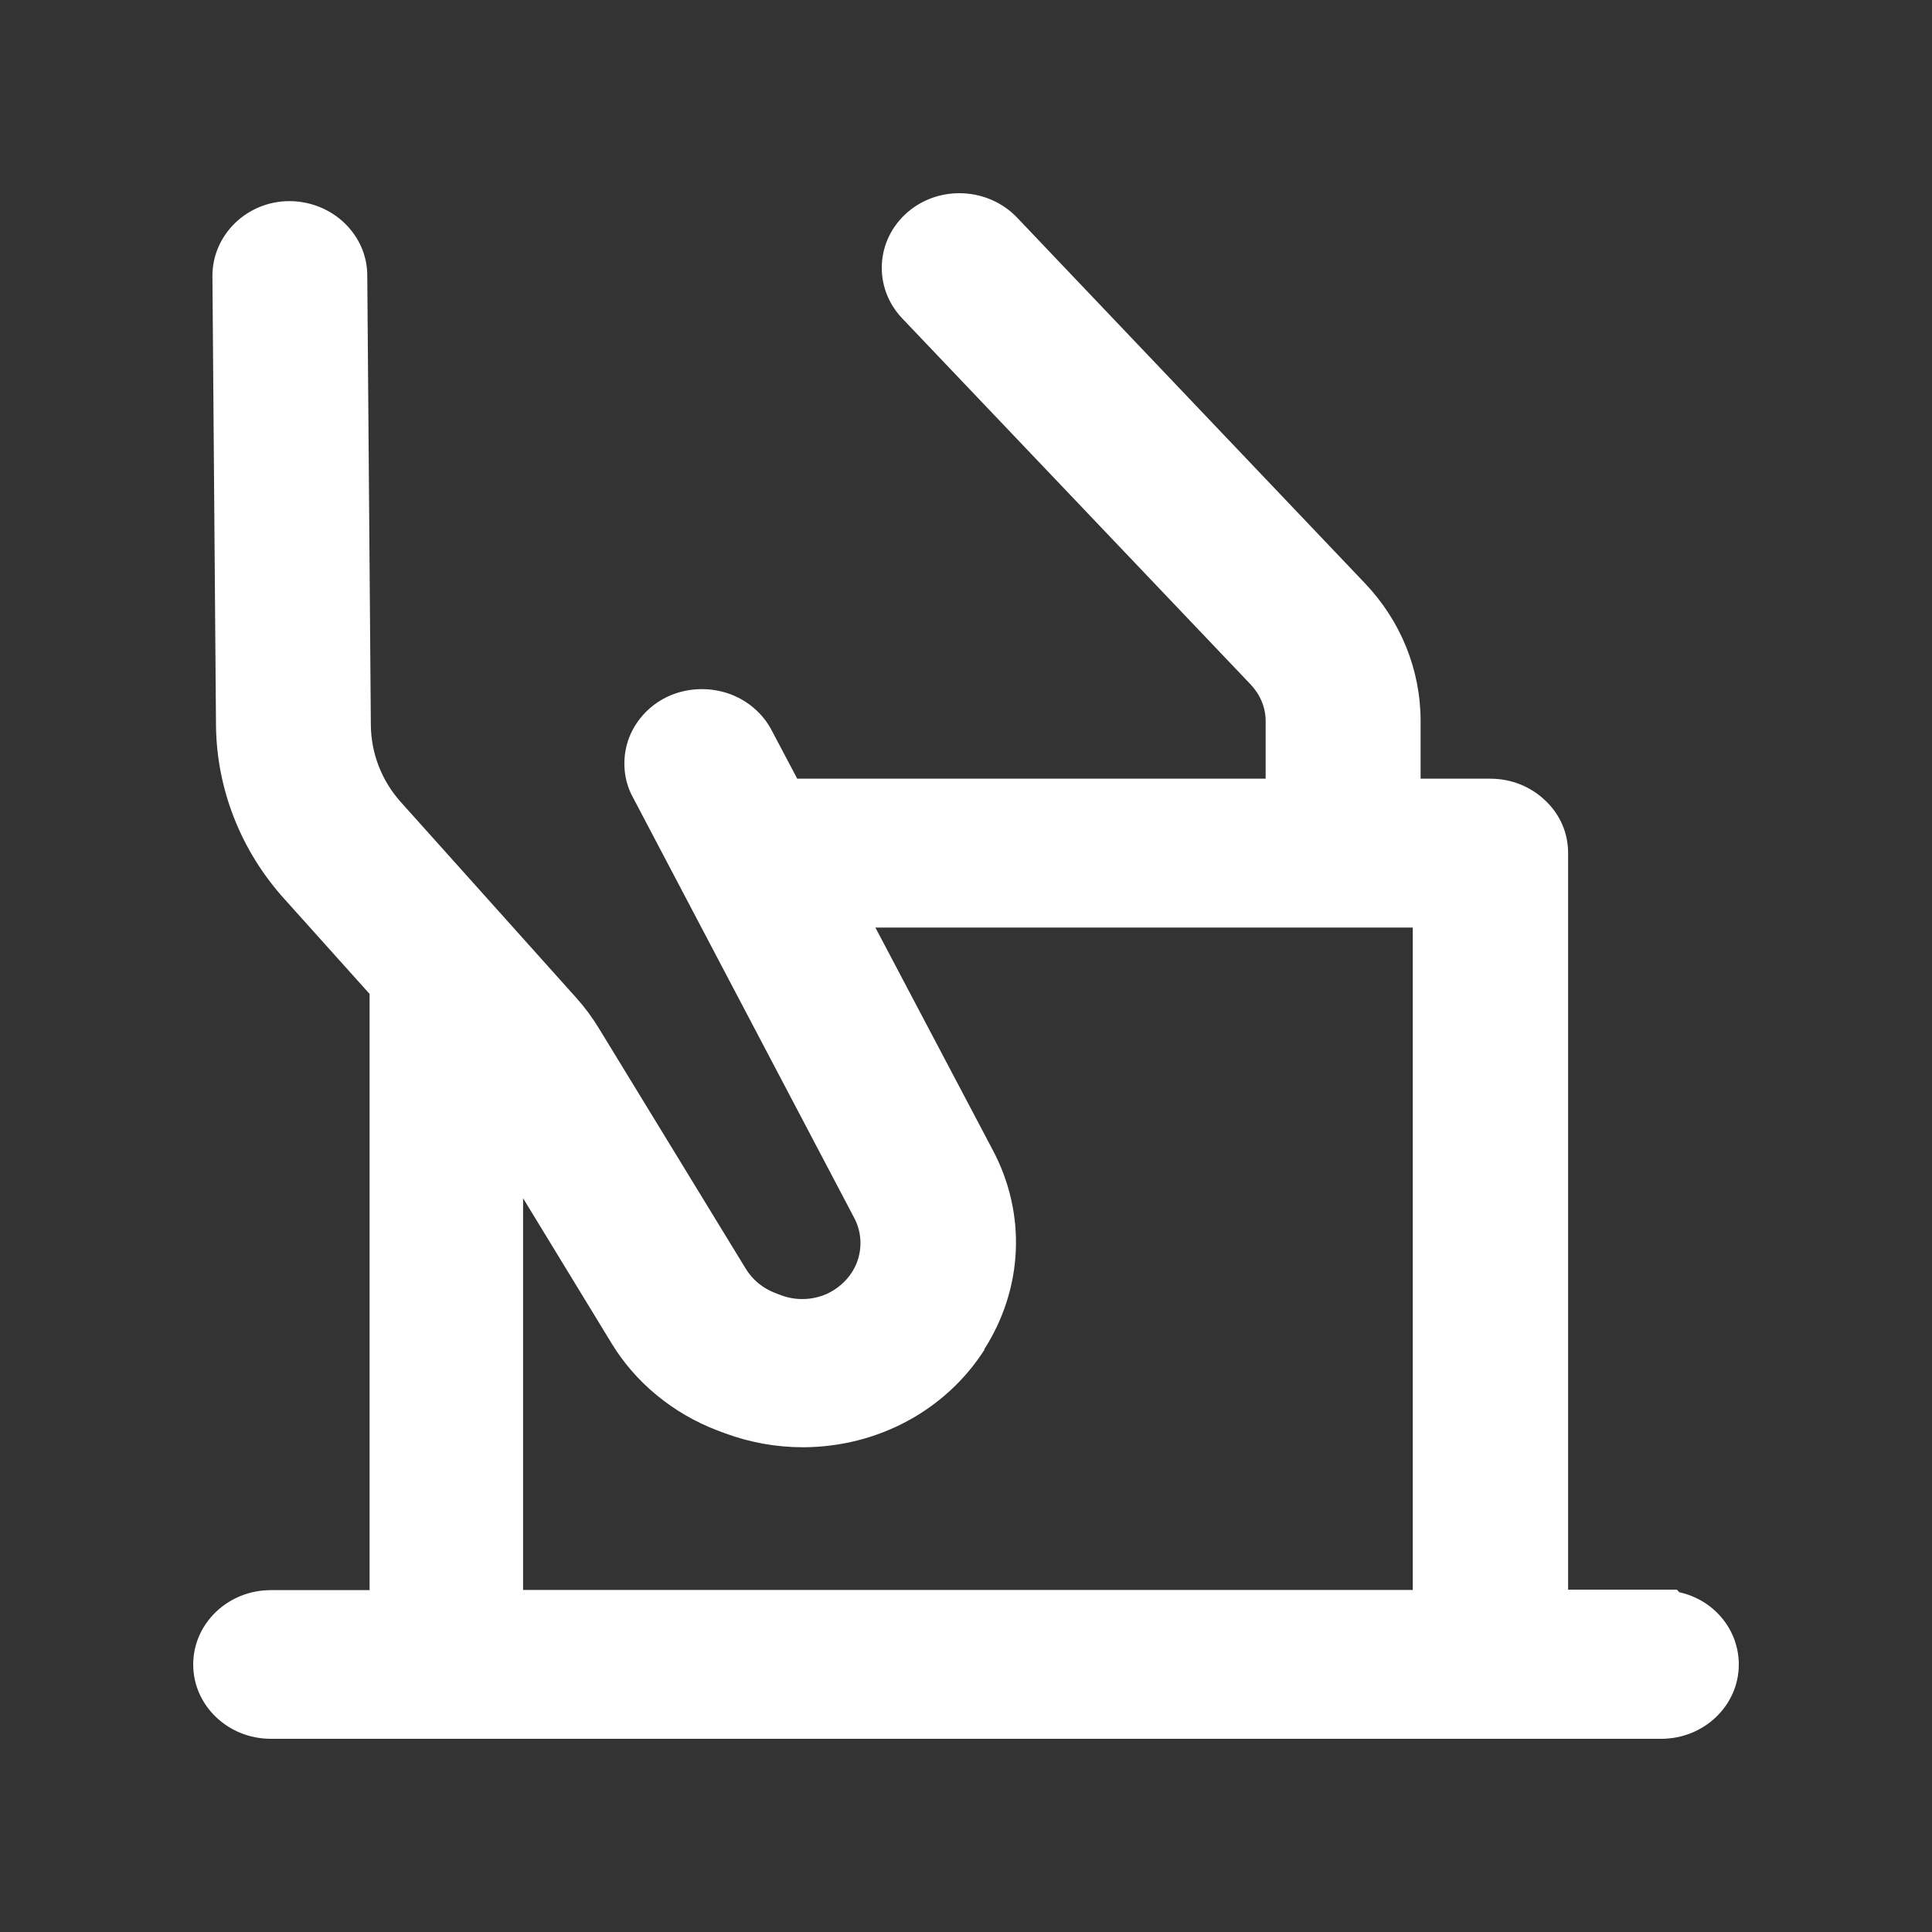 <svg width="20" height="20" viewBox="0 0 20 20" fill="none" xmlns="http://www.w3.org/2000/svg">
<rect x="0" y="0" width="20" height="20" fill="#333333" stroke="none"/>
<path d="M17.38 16.477L17.358 16.456H16.233V8.83C16.233 8.624 16.15 8.431 15.997 8.287C15.844 8.141 15.643 8.061 15.428 8.061H14.706V7.464C14.706 6.934 14.501 6.427 14.128 6.036L10.533 2.257C10.235 1.94 9.725 1.912 9.395 2.197C9.064 2.483 9.037 2.972 9.335 3.291L12.947 7.086C13.046 7.191 13.102 7.325 13.102 7.464V8.061H8.253L7.996 7.575C7.904 7.389 7.735 7.243 7.531 7.176C7.327 7.109 7.099 7.122 6.906 7.214C6.712 7.307 6.565 7.474 6.5 7.672C6.436 7.871 6.457 8.087 6.556 8.262L8.844 12.61C8.917 12.749 8.927 12.913 8.874 13.06C8.82 13.207 8.704 13.328 8.557 13.395C8.409 13.461 8.237 13.464 8.09 13.41L8.022 13.384C7.896 13.335 7.789 13.248 7.719 13.132L6.199 10.644C6.132 10.534 6.054 10.428 5.966 10.33L4.151 8.305C3.952 8.084 3.842 7.801 3.839 7.508L3.802 2.853C3.802 2.648 3.718 2.455 3.565 2.308C3.415 2.164 3.208 2.082 2.996 2.082C2.558 2.082 2.199 2.429 2.199 2.856L2.236 7.516C2.244 8.172 2.494 8.807 2.942 9.304L3.826 10.289V16.461H2.803C2.36 16.461 2 16.806 2 17.231C2 17.655 2.36 18 2.803 18H17.197C17.64 18 18 17.655 18 17.231C18 16.868 17.74 16.559 17.38 16.482V16.477ZM10.189 13.968C10.592 13.338 10.627 12.566 10.278 11.907L9.062 9.602H14.625V16.459H5.415V12.404L6.331 13.906C6.578 14.313 6.967 14.632 7.424 14.807L7.507 14.838C7.765 14.933 8.036 14.982 8.315 14.982C9.086 14.979 9.789 14.601 10.192 13.971L10.189 13.968Z" fill="white"/>
</svg>
